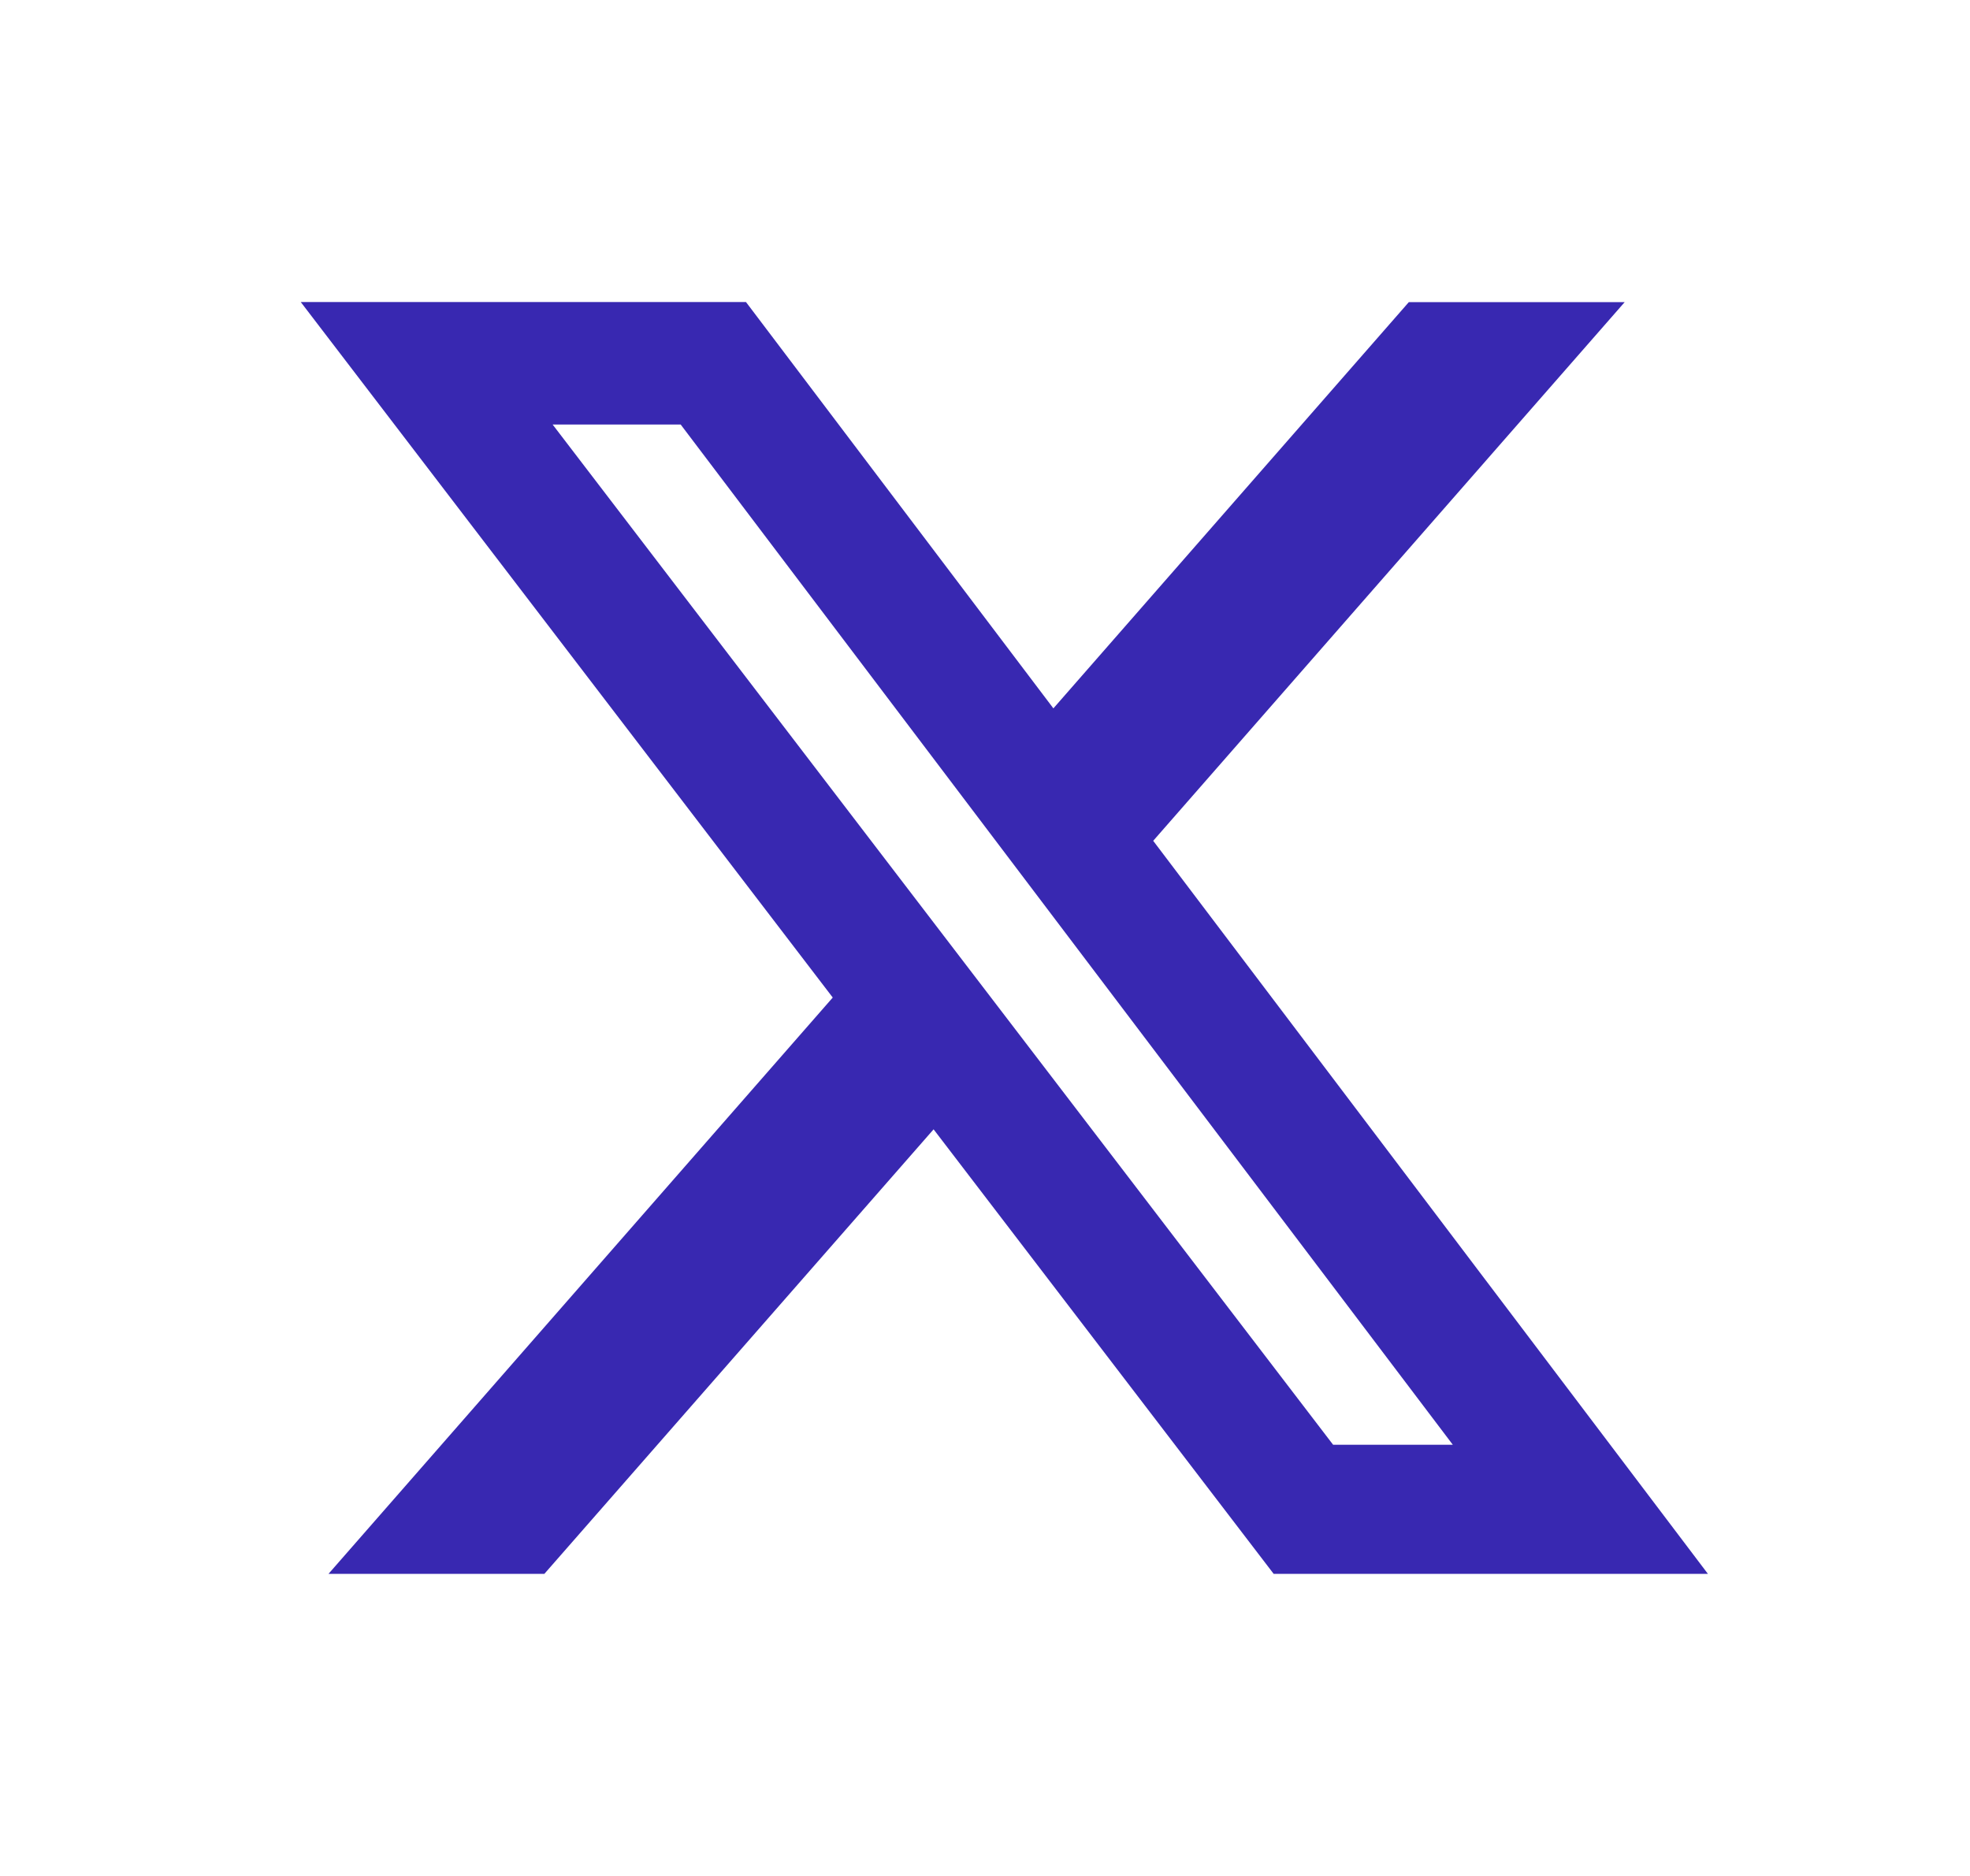 <svg width="21" height="20" viewBox="0 0 21 20" fill="none" xmlns="http://www.w3.org/2000/svg">
<path d="M15.018 3.221H17.319L12.293 8.964L18.206 16.779H13.577L9.952 12.04L5.803 16.779H3.502L8.877 10.635L3.206 3.22H7.952L11.229 7.552L15.018 3.221ZM14.211 15.403H15.487L7.256 4.526H5.891L14.211 15.403Z" fill="#3828B1"/>
</svg>
